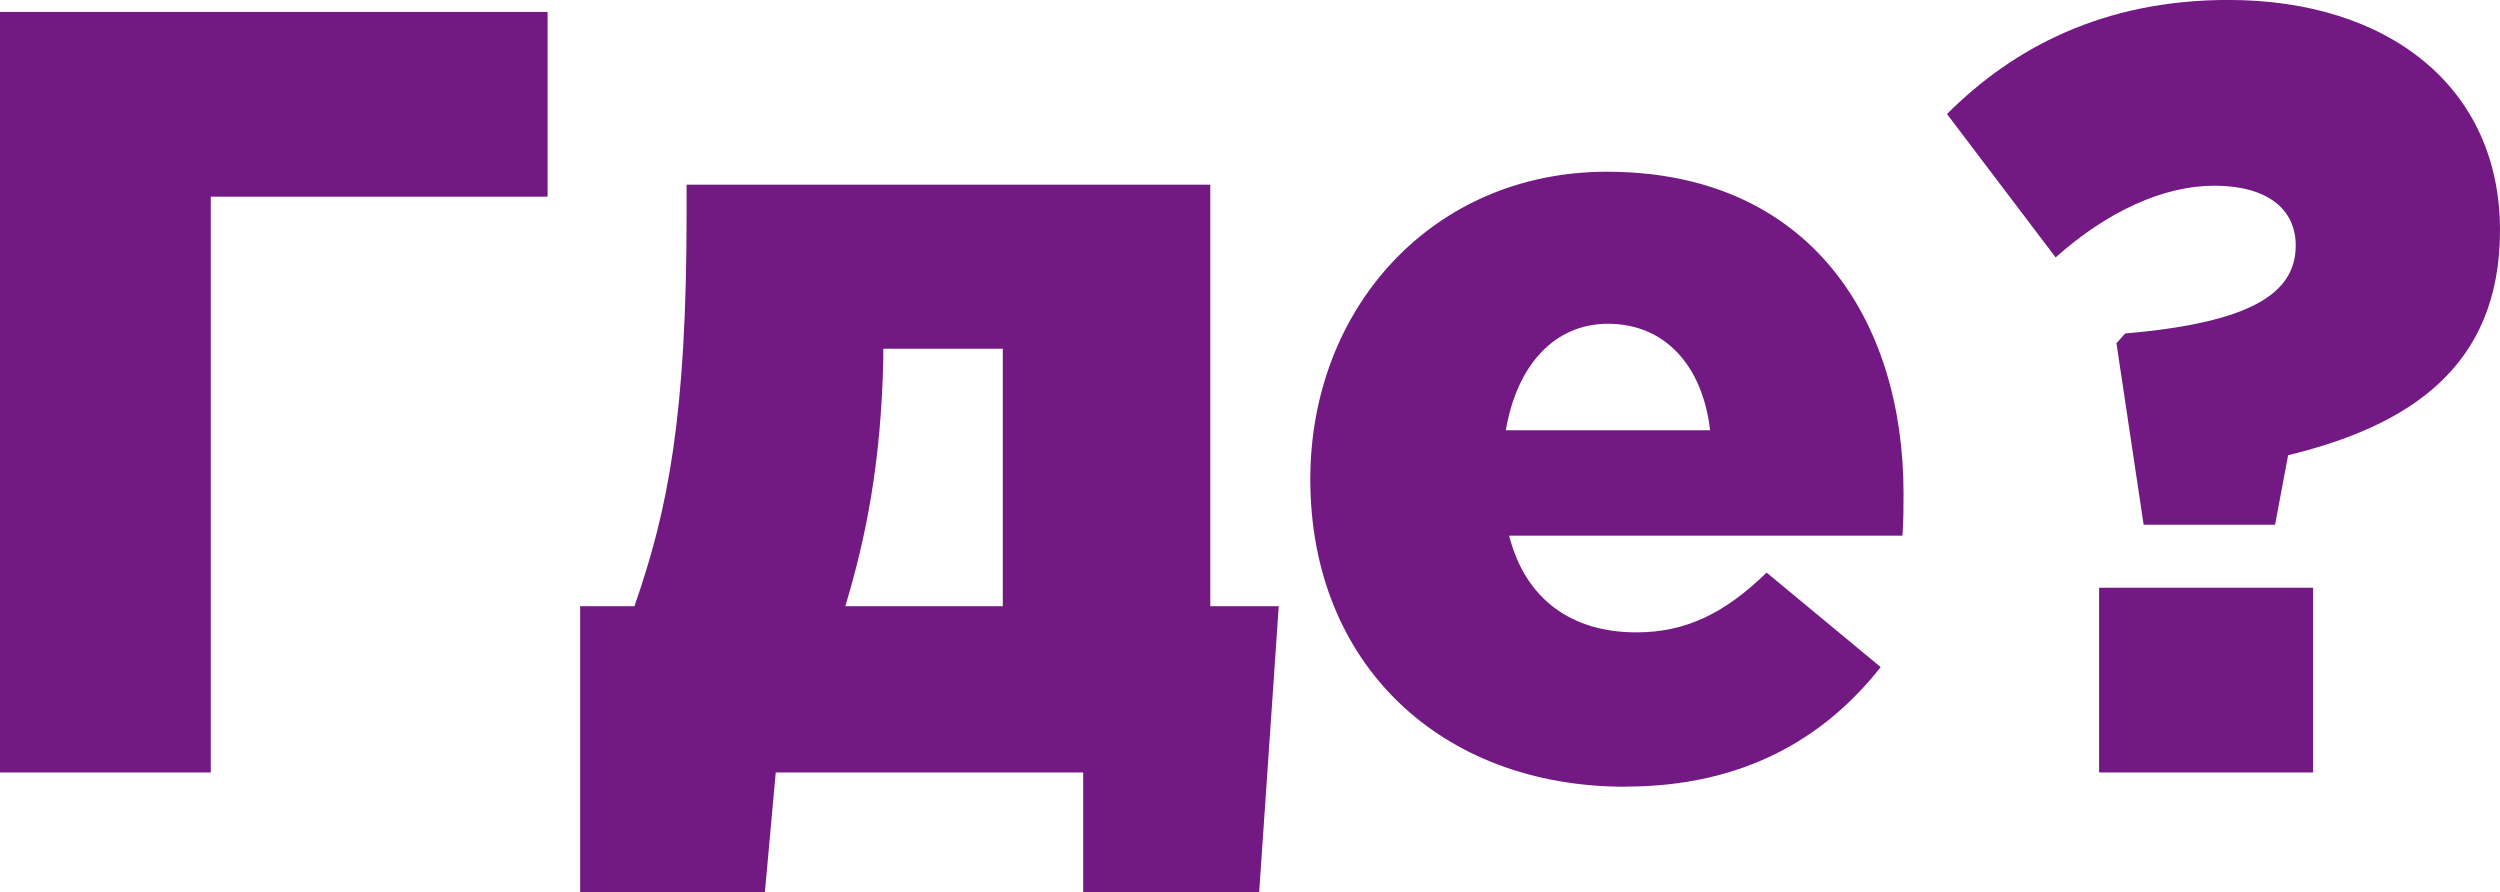 <?xml version="1.0" encoding="UTF-8"?> <!-- Creator: CorelDRAW 2018 --> <svg xmlns="http://www.w3.org/2000/svg" xmlns:xlink="http://www.w3.org/1999/xlink" xml:space="preserve" width="19.482mm" height="6.951mm" style="shape-rendering:geometricPrecision; text-rendering:geometricPrecision; image-rendering:optimizeQuality; fill-rule:evenodd; clip-rule:evenodd" viewBox="0 0 433.26 154.58"> <defs> <style type="text/css"> <![CDATA[ .fil0 {fill:#721983;fill-rule:nonzero} ]]> </style> </defs> <g id="Слой_x0020_1">  <path class="fil0" d="M-0 133.87l36.53 0 0 -99.79 58.37 0 0 -32.01 -94.9 0 0 131.8zm100.55 20.71l32.01 0 1.88 -20.71 53.28 0 0 20.71 30.5 0 3.39 -49.52 -11.86 0 0 -73.06 -90.76 0 0 4.89c0,35.21 -3.2,51.41 -9.04,68.16l-9.41 0 0 49.52zm45.94 -49.52c3.58,-11.86 6.21,-24.85 6.59,-42.93l0 -1.69 20.71 0 0 44.62 -27.3 0zm135.19 31.26c20.34,0 34.46,-8.29 44.25,-20.71l-19.77 -16.38c-7.34,7.16 -14.12,10.36 -22.59,10.36 -11.11,0 -19.21,-5.65 -22.03,-16.76l68.16 0c0.19,-2.45 0.19,-5.08 0.19,-7.34 0,-29.94 -16.19,-55.73 -51.41,-55.73 -30.12,0 -51.4,23.54 -51.4,53.29 0,32.01 22.59,53.29 54.61,53.29zm-20.71 -61.76c1.88,-11.11 8.29,-18.45 17.7,-18.45 9.79,0 16.38,7.15 17.7,18.45l-35.4 0zm102.81 59.31l37.09 0 0 -32.01 -37.09 0 0 32.01zm7.72 -42.93l22.78 0 2.26 -12.05c20.9,-5.08 36.72,-15.25 36.72,-38.98 0,-24.85 -19.39,-39.92 -47.07,-39.92 -21.65,0 -37.28,8.28 -48.77,19.77l18.83 24.85c8.85,-7.91 18.64,-12.43 27.49,-12.43 9.04,0 14.12,3.95 14.12,10.36 0,8.28 -7.72,13.37 -29.56,15.25l-1.51 1.69 4.71 31.44z"></path> </g> </svg> 